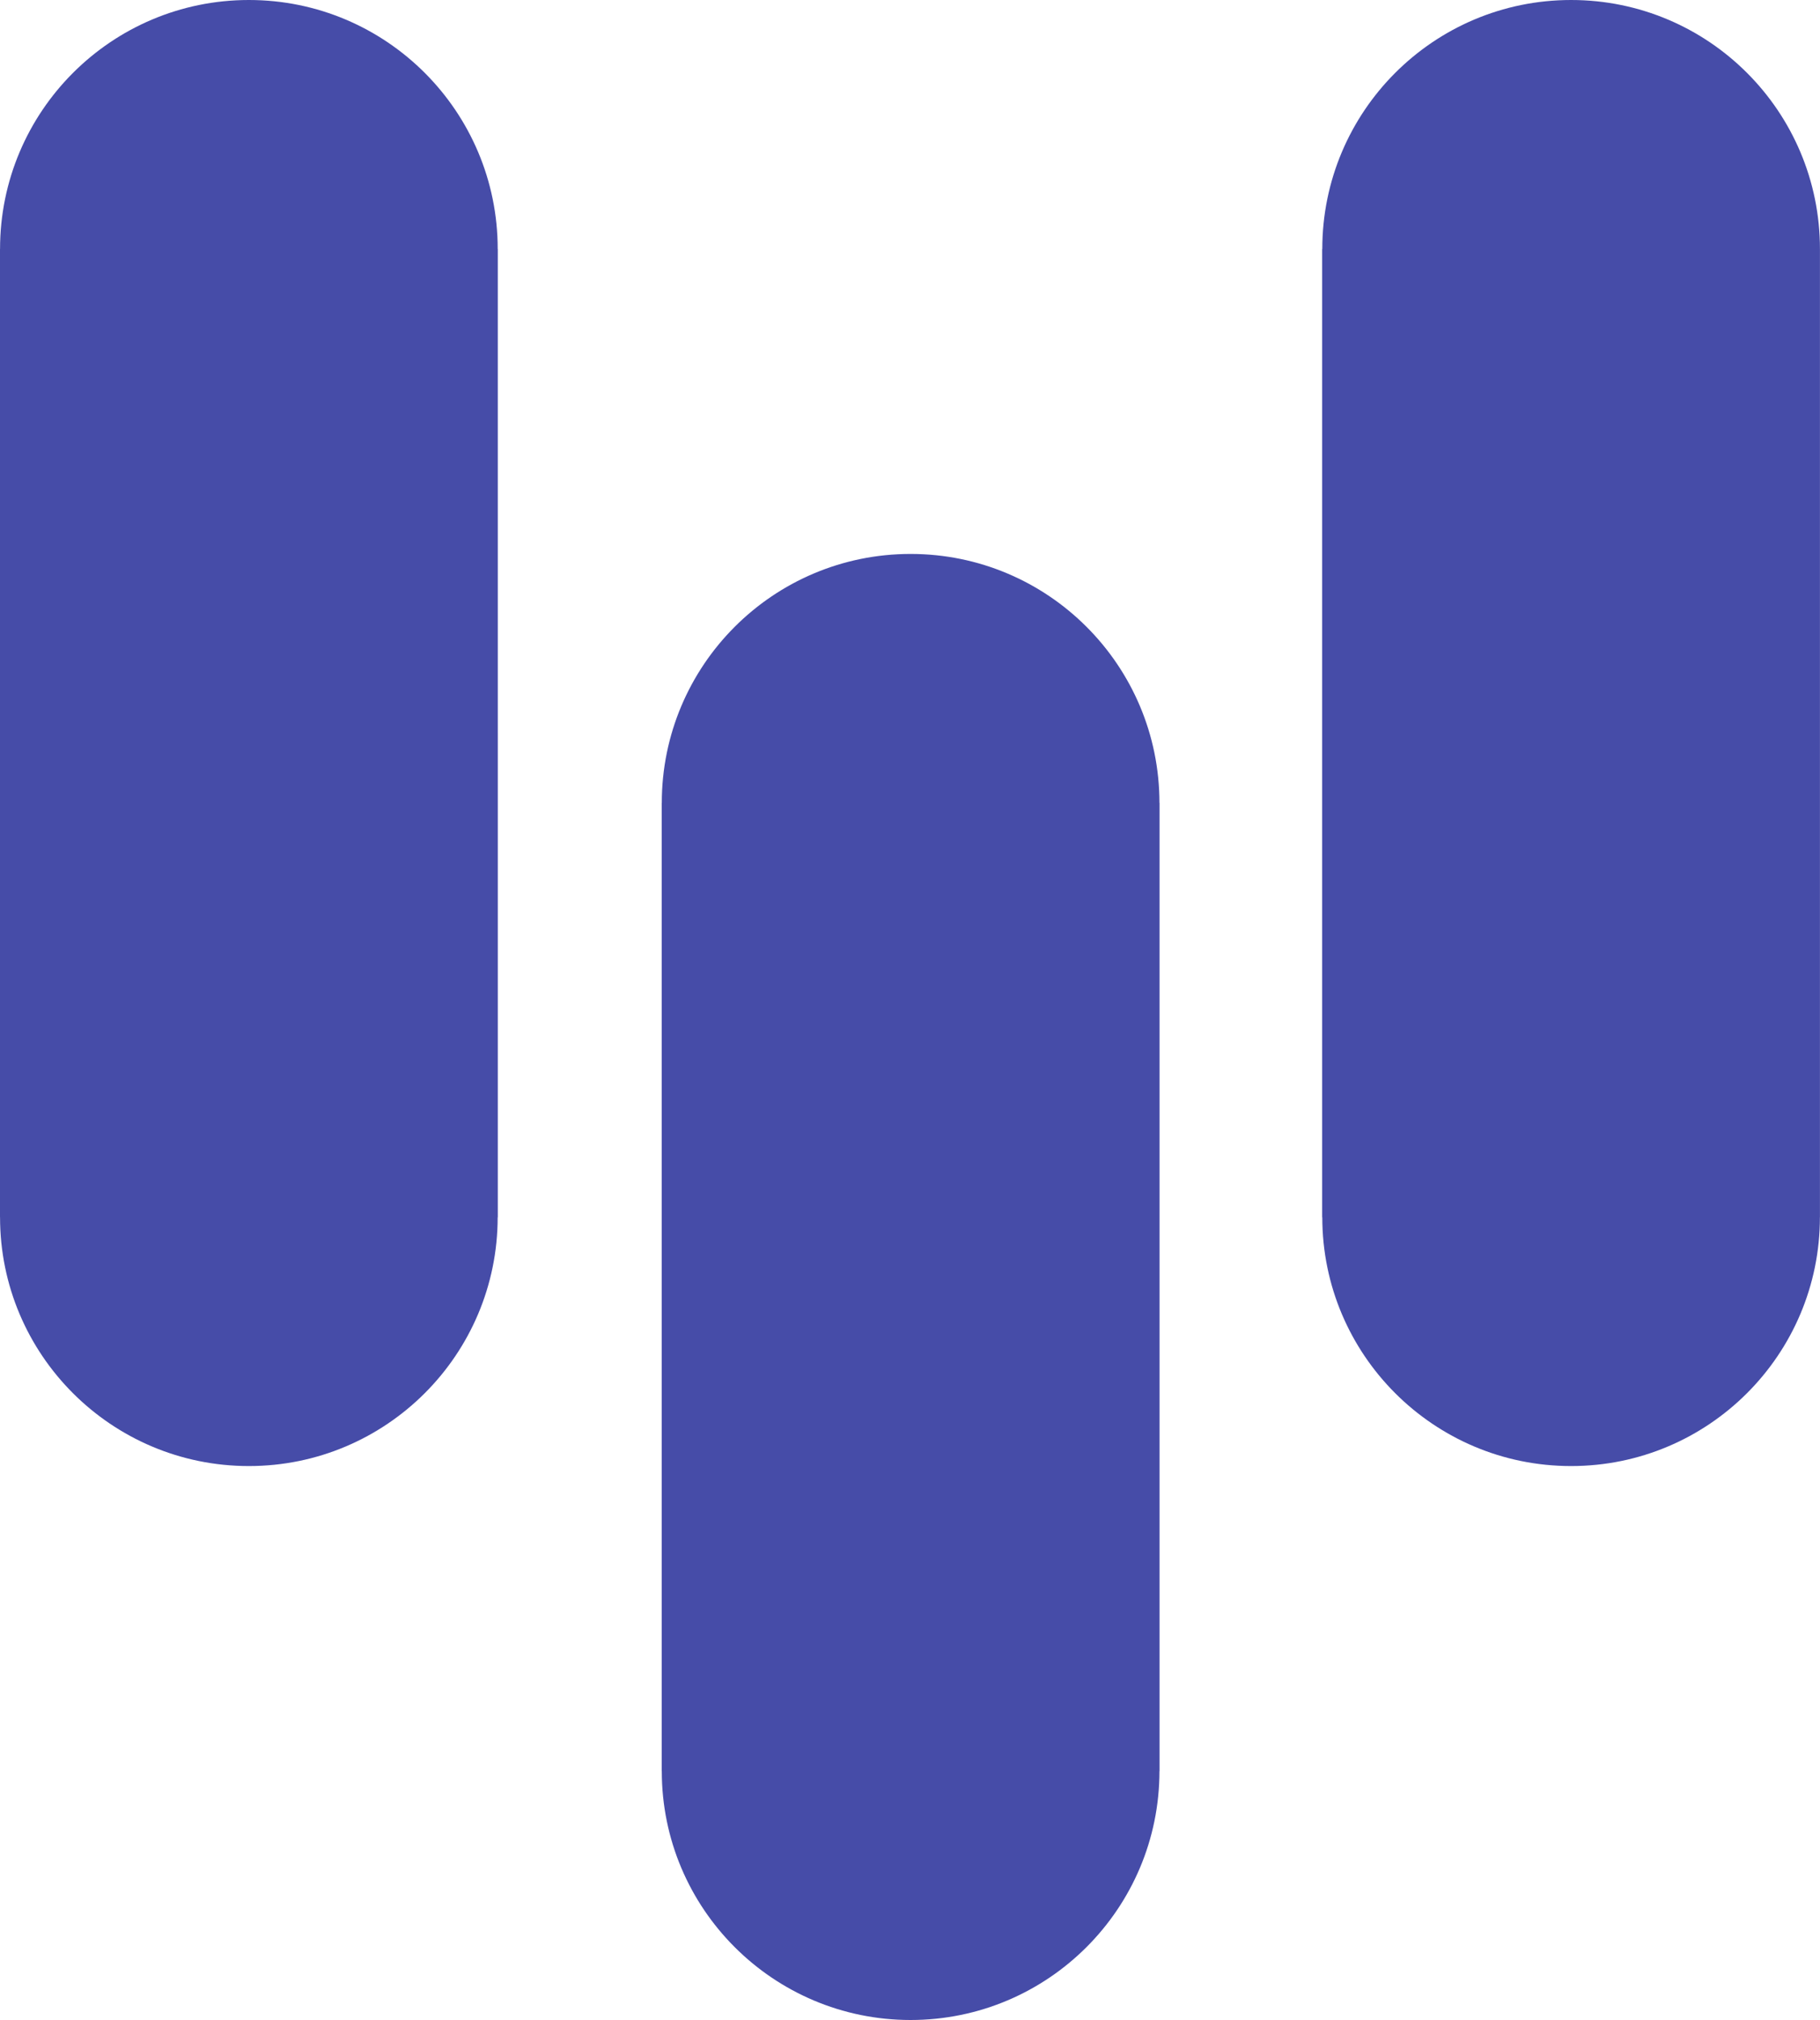 <svg xmlns="http://www.w3.org/2000/svg" id="Ebene_2" viewBox="0 0 412.41 457.62"><defs><style>.cls-1{fill:#464ca8;}</style></defs><g id="Ebene_2-2"><path class="cls-1" d="m206.34,125.49c-31.15,0-56.38,25.26-56.38,56.41h-.02v219.33h.02c0,31.12,25.23,56.38,56.38,56.38s56.39-25.27,56.39-56.38h.02v-219.33h-.02c0-31.15-25.23-56.41-56.39-56.41Z"></path><path class="cls-1" d="m112.78,56.42C112.78,25.27,87.55,0,56.4,0S.01,25.27.01,56.42H.01s-.01,0-.01,0v219.33h.01c0,31.11,25.23,56.37,56.38,56.37s56.38-25.26,56.38-56.37h.03V56.43h-.03Z"></path><path class="cls-1" d="m412.4,56.43h0c0-31.16-25.23-56.43-56.39-56.43s-56.38,25.27-56.38,56.42h0s-.03,0-.03,0v219.33h.03c0,31.11,25.23,56.37,56.38,56.37s56.38-25.26,56.38-56.37h.01V56.43h-.01Z"></path></g></svg>